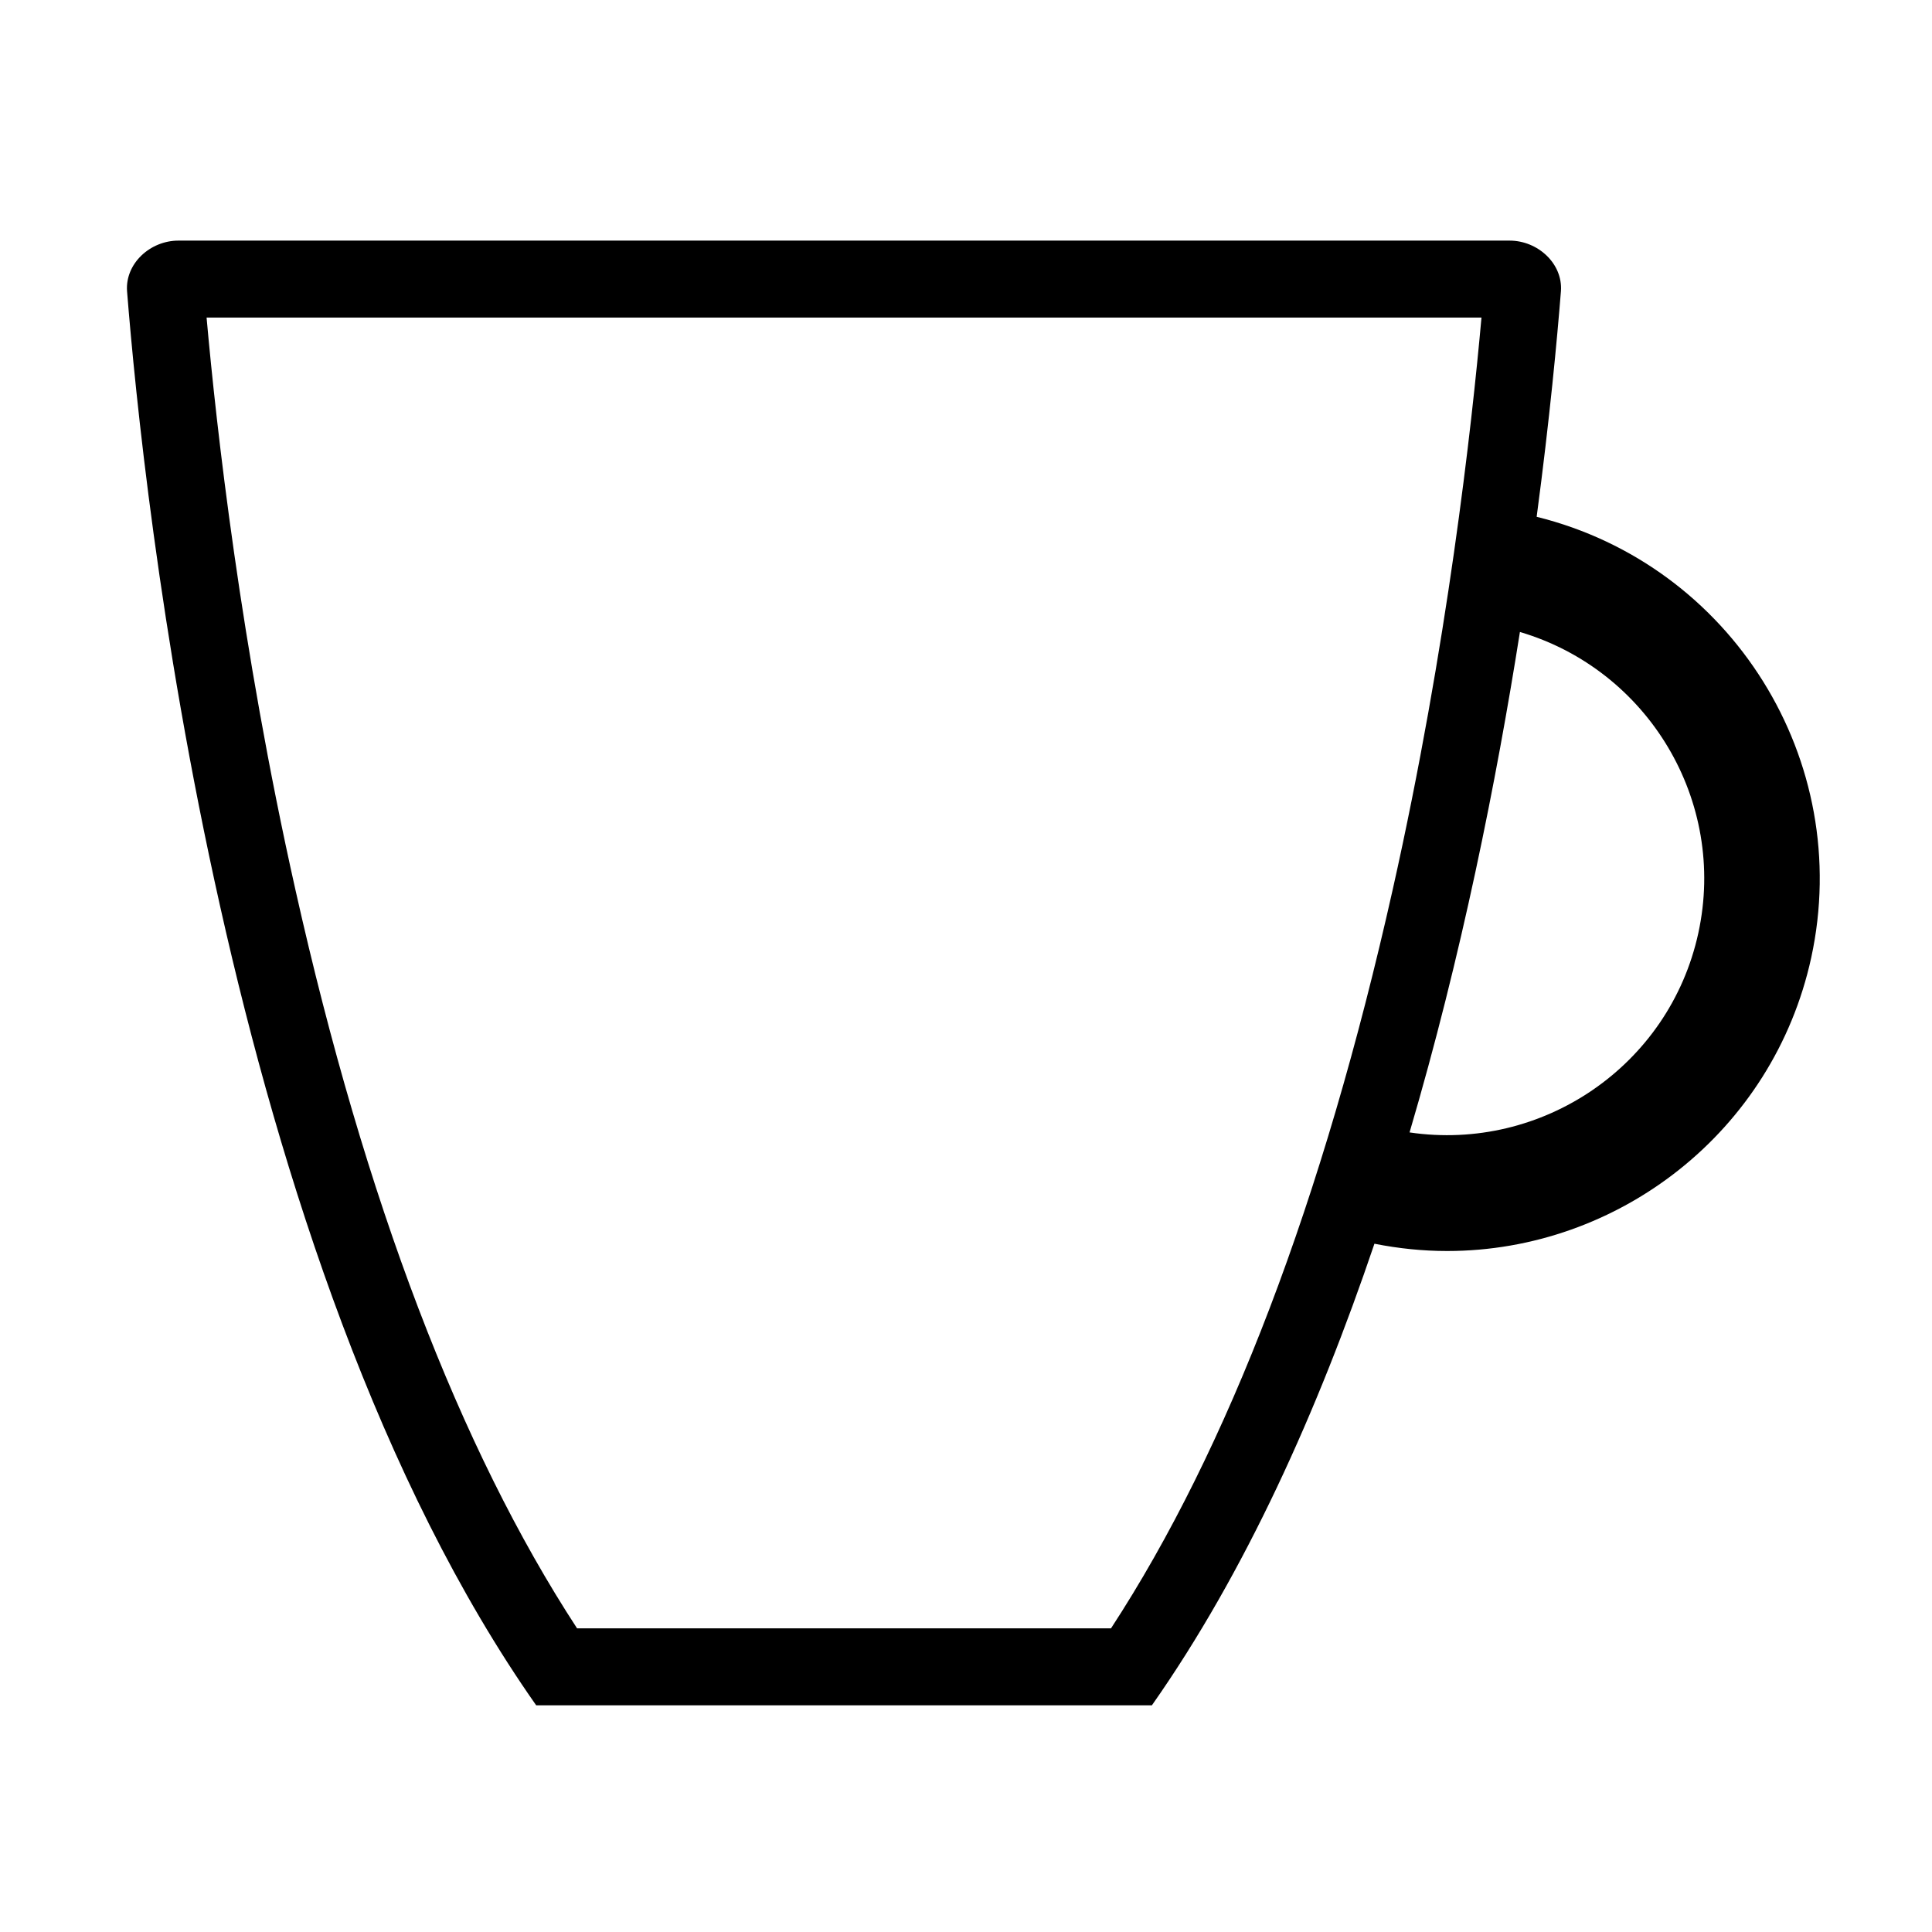 <?xml version="1.0" encoding="UTF-8"?>
<!-- Uploaded to: SVG Repo, www.svgrepo.com, Generator: SVG Repo Mixer Tools -->
<svg fill="#000000" width="800px" height="800px" version="1.1" viewBox="144 144 512 512" xmlns="http://www.w3.org/2000/svg">
 <path d="m551.23 280.96c3.492-26.223 5.43-47.203 6.434-59.809 0.523-7.273-6.102-13.387-13.609-13.387h-352.77c-7.527 0-14.133 6.109-13.617 13.387 4.231 53.379 25.422 256.52 108.43 374.78h163.16c24.781-35.285 44.027-78.16 58.98-122.33 6.465 1.281 12.906 1.93 19.266 1.93 45.414 0 86.395-31.578 96.48-77.703 11.383-52.289-21.117-104.09-72.75-116.87zm-112.8 294.57h-141.5c-31.102-47.637-56.199-113.44-74.656-195.8-14.484-64.543-20.98-122.93-23.527-151.57h337.86c-2.578 28.793-9.055 87.098-23.52 151.57-18.48 82.359-43.562 148.16-74.66 195.8zm155.64-184.24c-7.672 35.191-41.418 58-76.523 52.812 13.766-46.691 23.043-93.297 29.246-132.62 33.91 10.008 54.93 44.734 47.277 79.805z"/>
</svg>